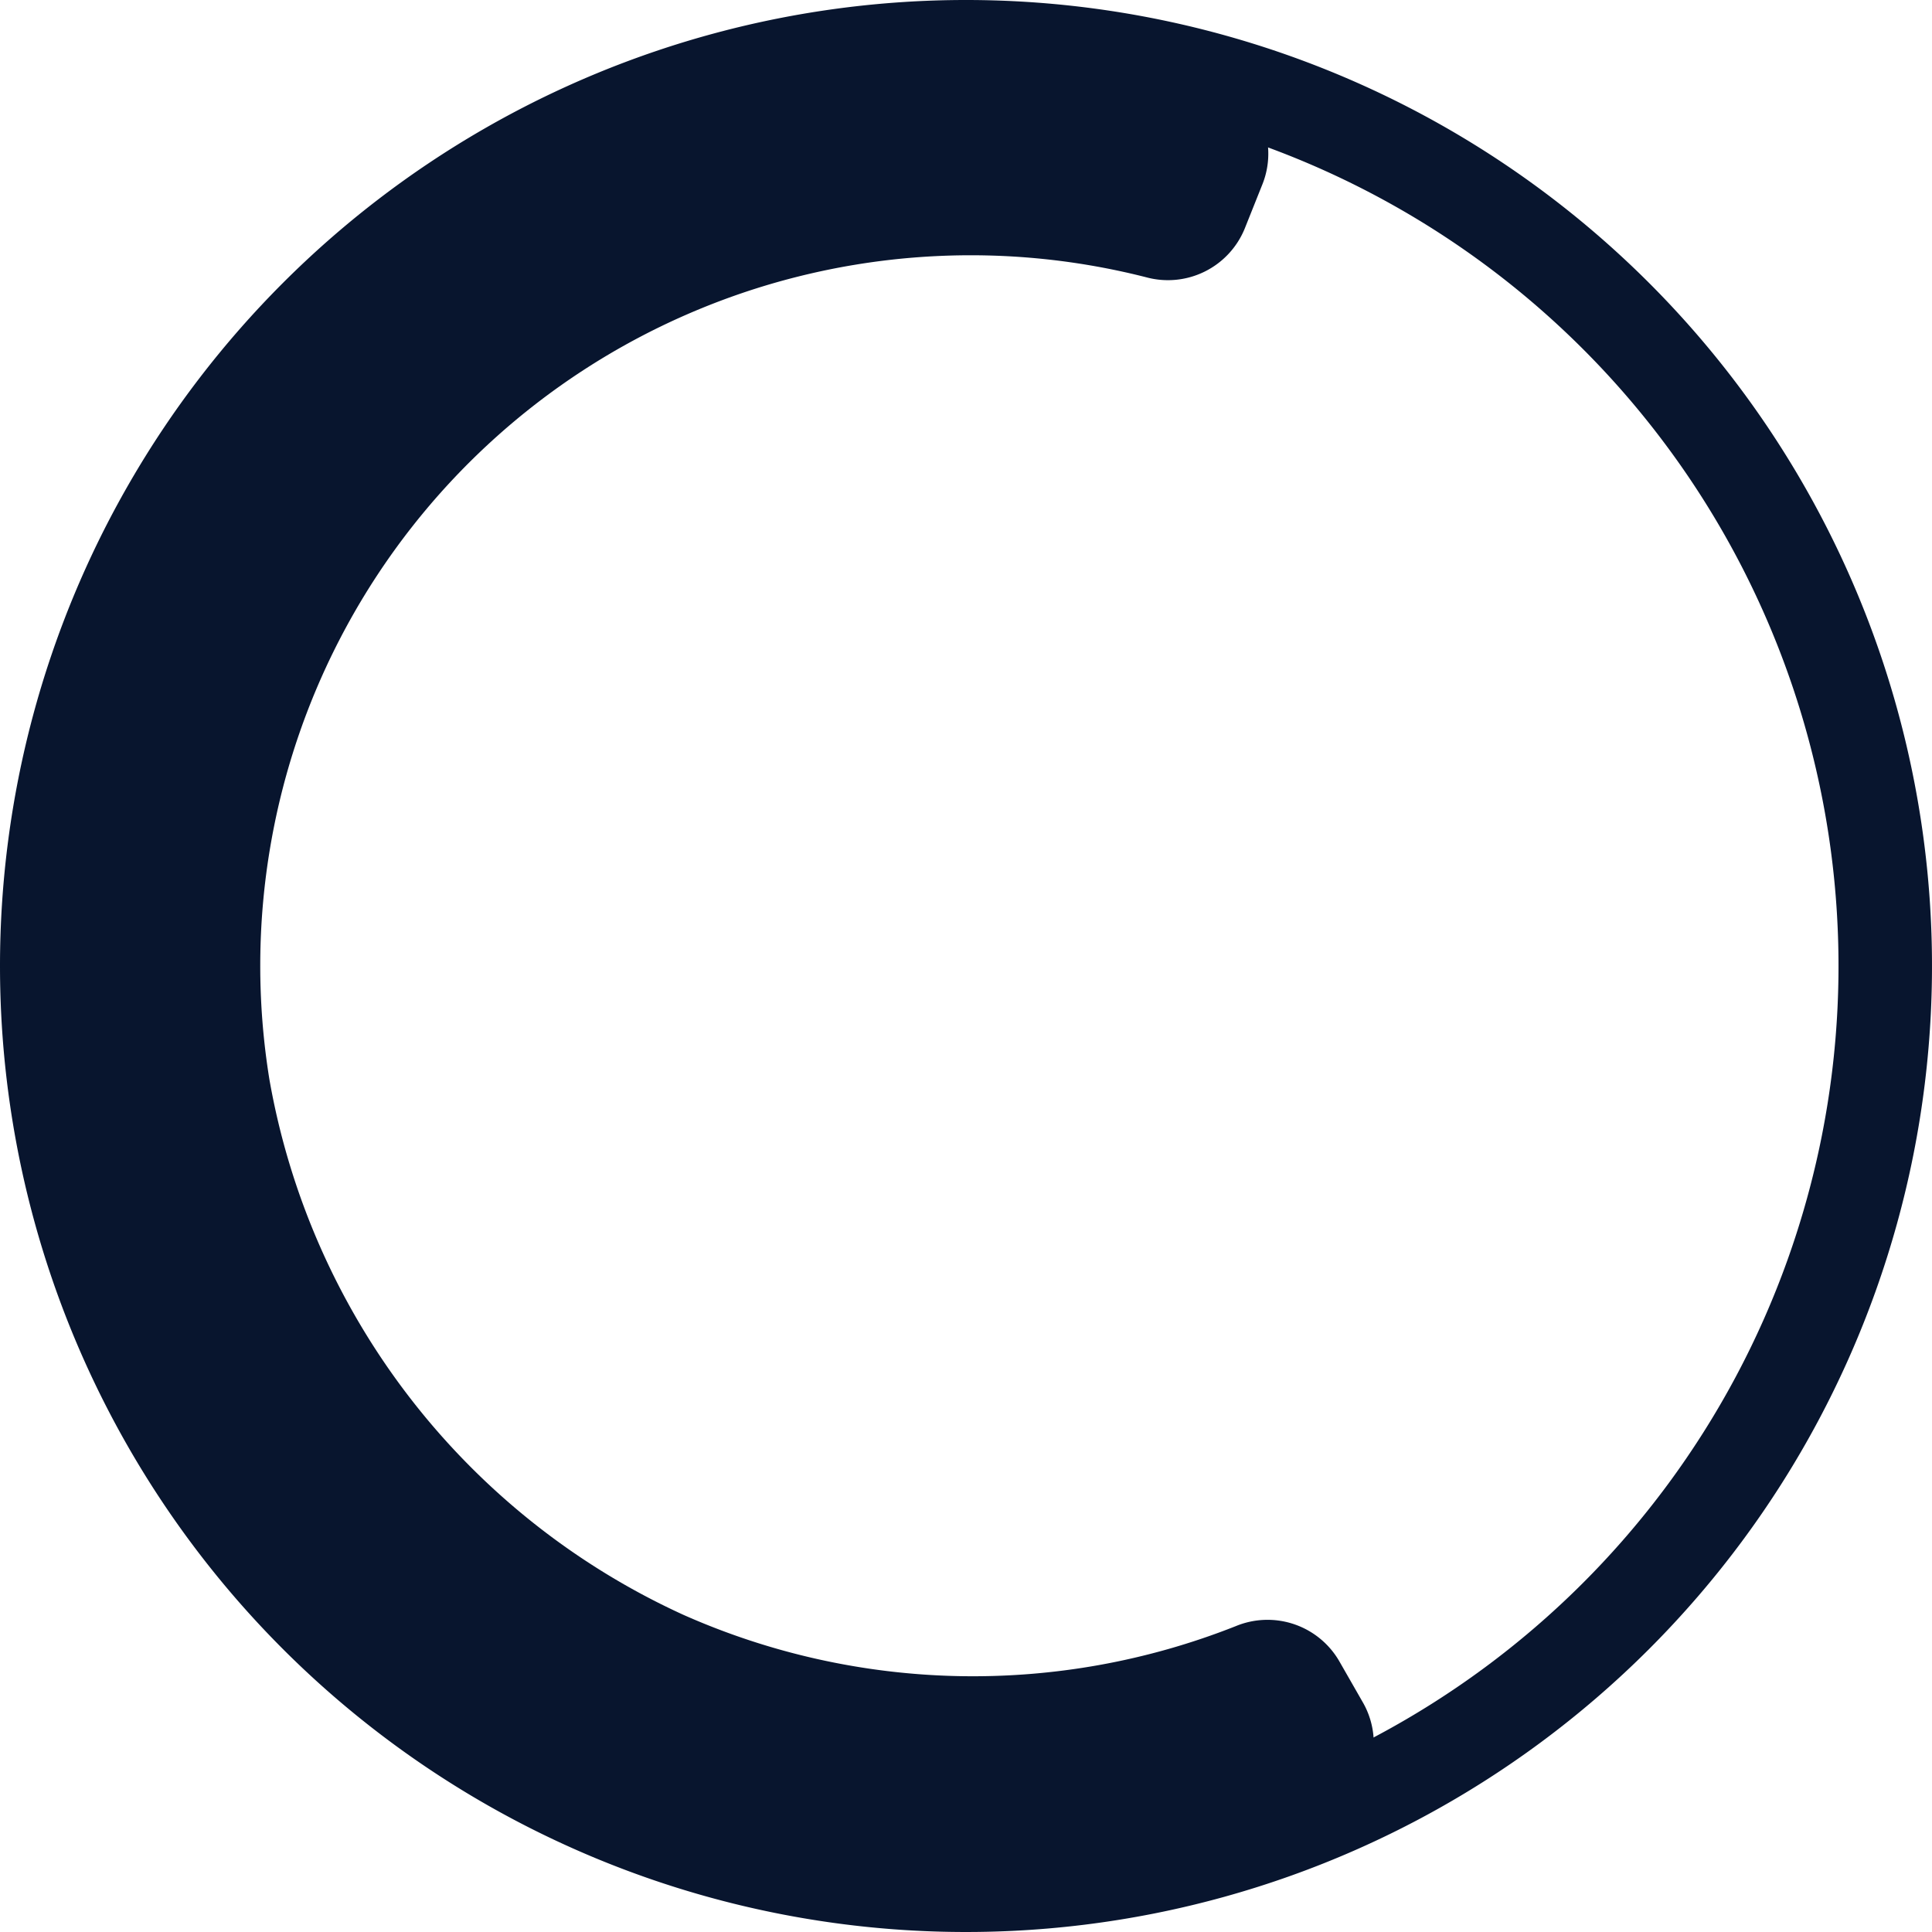 <svg xmlns="http://www.w3.org/2000/svg" width="20.666" height="20.666" viewBox="0 0 20.666 20.666"><defs><style>.a{fill:#08152e;}.b{fill:none;stroke:#08152e;}</style></defs><g transform="translate(0.5 0.466)"><path class="a" d="M360.163,87.475a.887.887,0,0,0-1.112-.38,7.634,7.634,0,0,1-5.91-.123,7.773,7.773,0,0,1-4.425-5.724,7.6,7.6,0,0,1,9.379-8.582.887.887,0,0,0,1.053-.52l.191-.478a.883.883,0,0,0-.6-1.179,9.9,9.9,0,0,0-7.416.98l0-.007c-.177.1-.349.214-.518.327a9.834,9.834,0,0,0-3.771,4.607,9.972,9.972,0,0,0,.567,8.432,9.843,9.843,0,0,0,4.85,4.311h0a9.9,9.9,0,0,0,7.522.03.883.883,0,0,0,.446-1.247Z" transform="translate(-346.334 -70.166)"/><path class="b" d="M9.833,0A9.833,9.833,0,1,1,0,9.833,9.833,9.833,0,0,1,9.833,0Z" transform="translate(0 0.034)"/></g></svg>